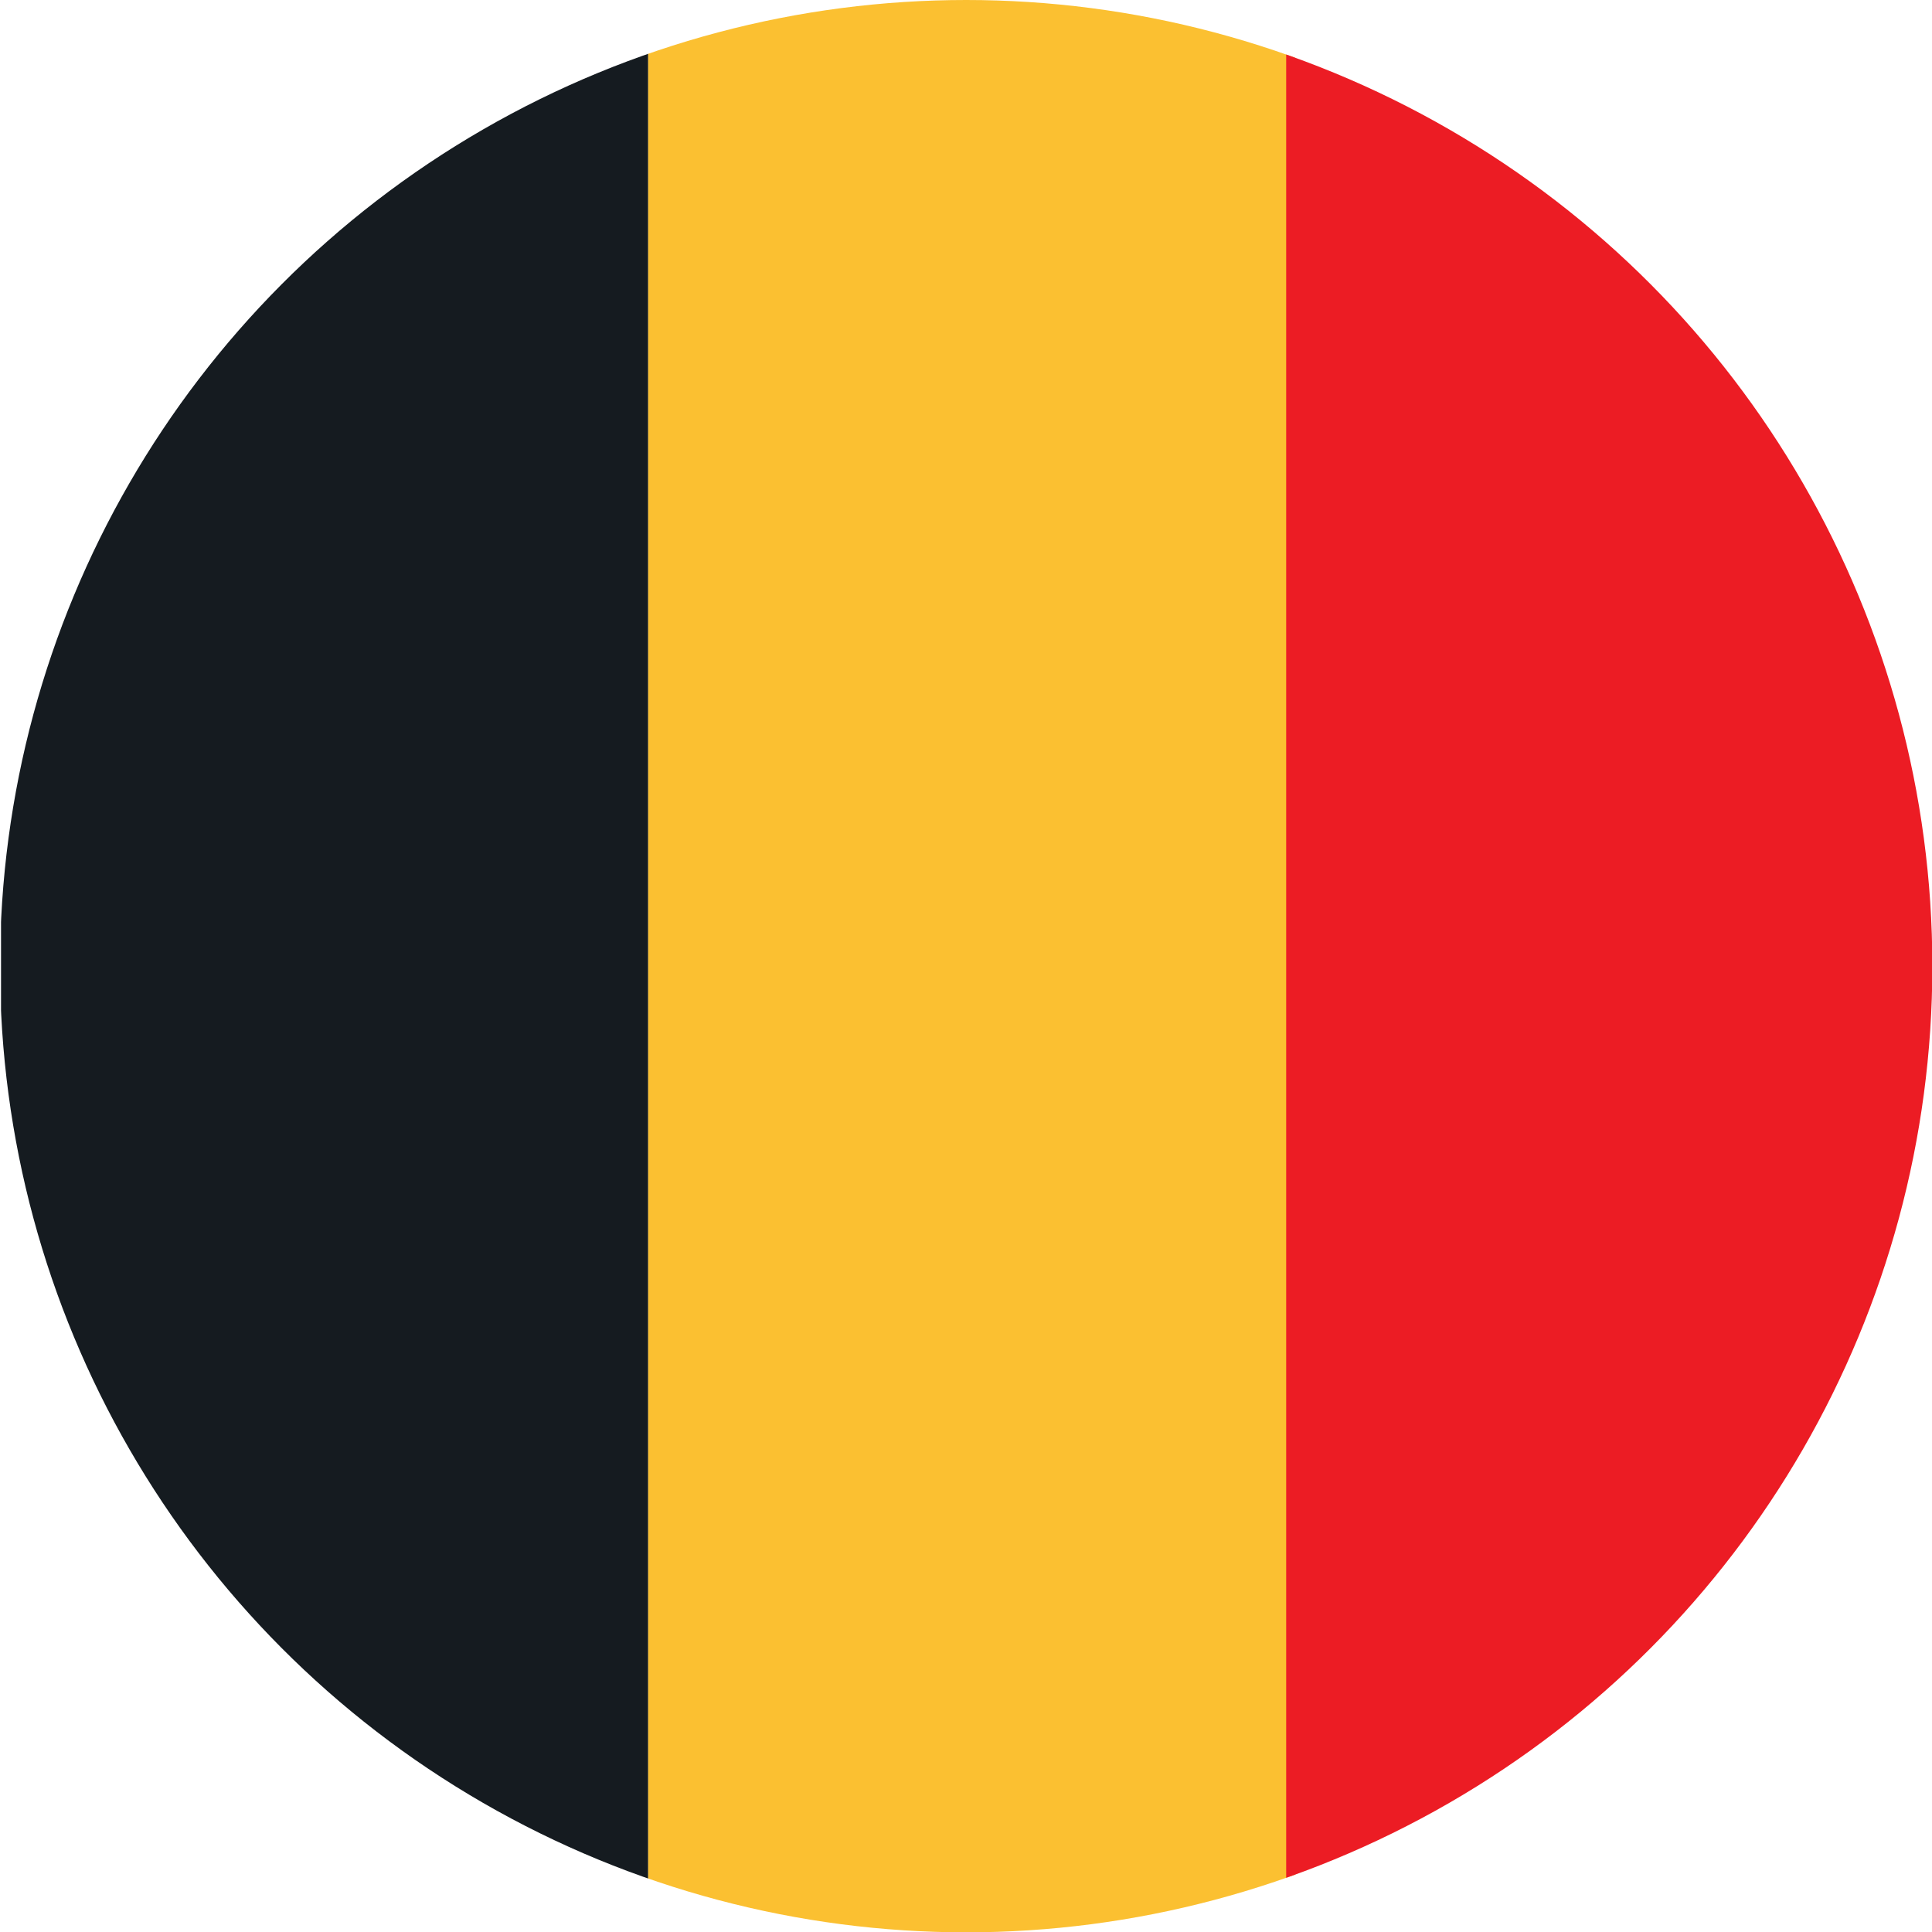 <?xml version="1.0" encoding="utf-8"?>
<!-- Generator: Adobe Illustrator 18.1.1, SVG Export Plug-In . SVG Version: 6.00 Build 0)  -->
<svg version="1.1" id="Calque_1" xmlns="http://www.w3.org/2000/svg" xmlns:xlink="http://www.w3.org/1999/xlink" x="0px" y="0px"
	 viewBox="0 0 566.9 566.9" enable-background="new 0 0 566.9 566.9" xml:space="preserve">
<g>
	<g>
		<g>
			<defs>
				<circle id="SVGID_1_" cx="283.5" cy="283.5" r="283.5"/>
			</defs>
			<clipPath id="SVGID_2_">
				<use xlink:href="#SVGID_1_"  overflow="visible"/>
			</clipPath>
			<g clip-path="url(#SVGID_2_)">
				<rect x="0.3" y="-157.1" fill="#151B20" width="189.9" height="881.2"/>
				<rect x="190.2" y="-157.1" fill="#FBC031" width="189.9" height="881.2"/>
				<rect x="377.4" y="-157.1" fill="#EC1C24" width="189.9" height="881.2"/>
			</g>
		</g>
	</g>
</g>
</svg>
